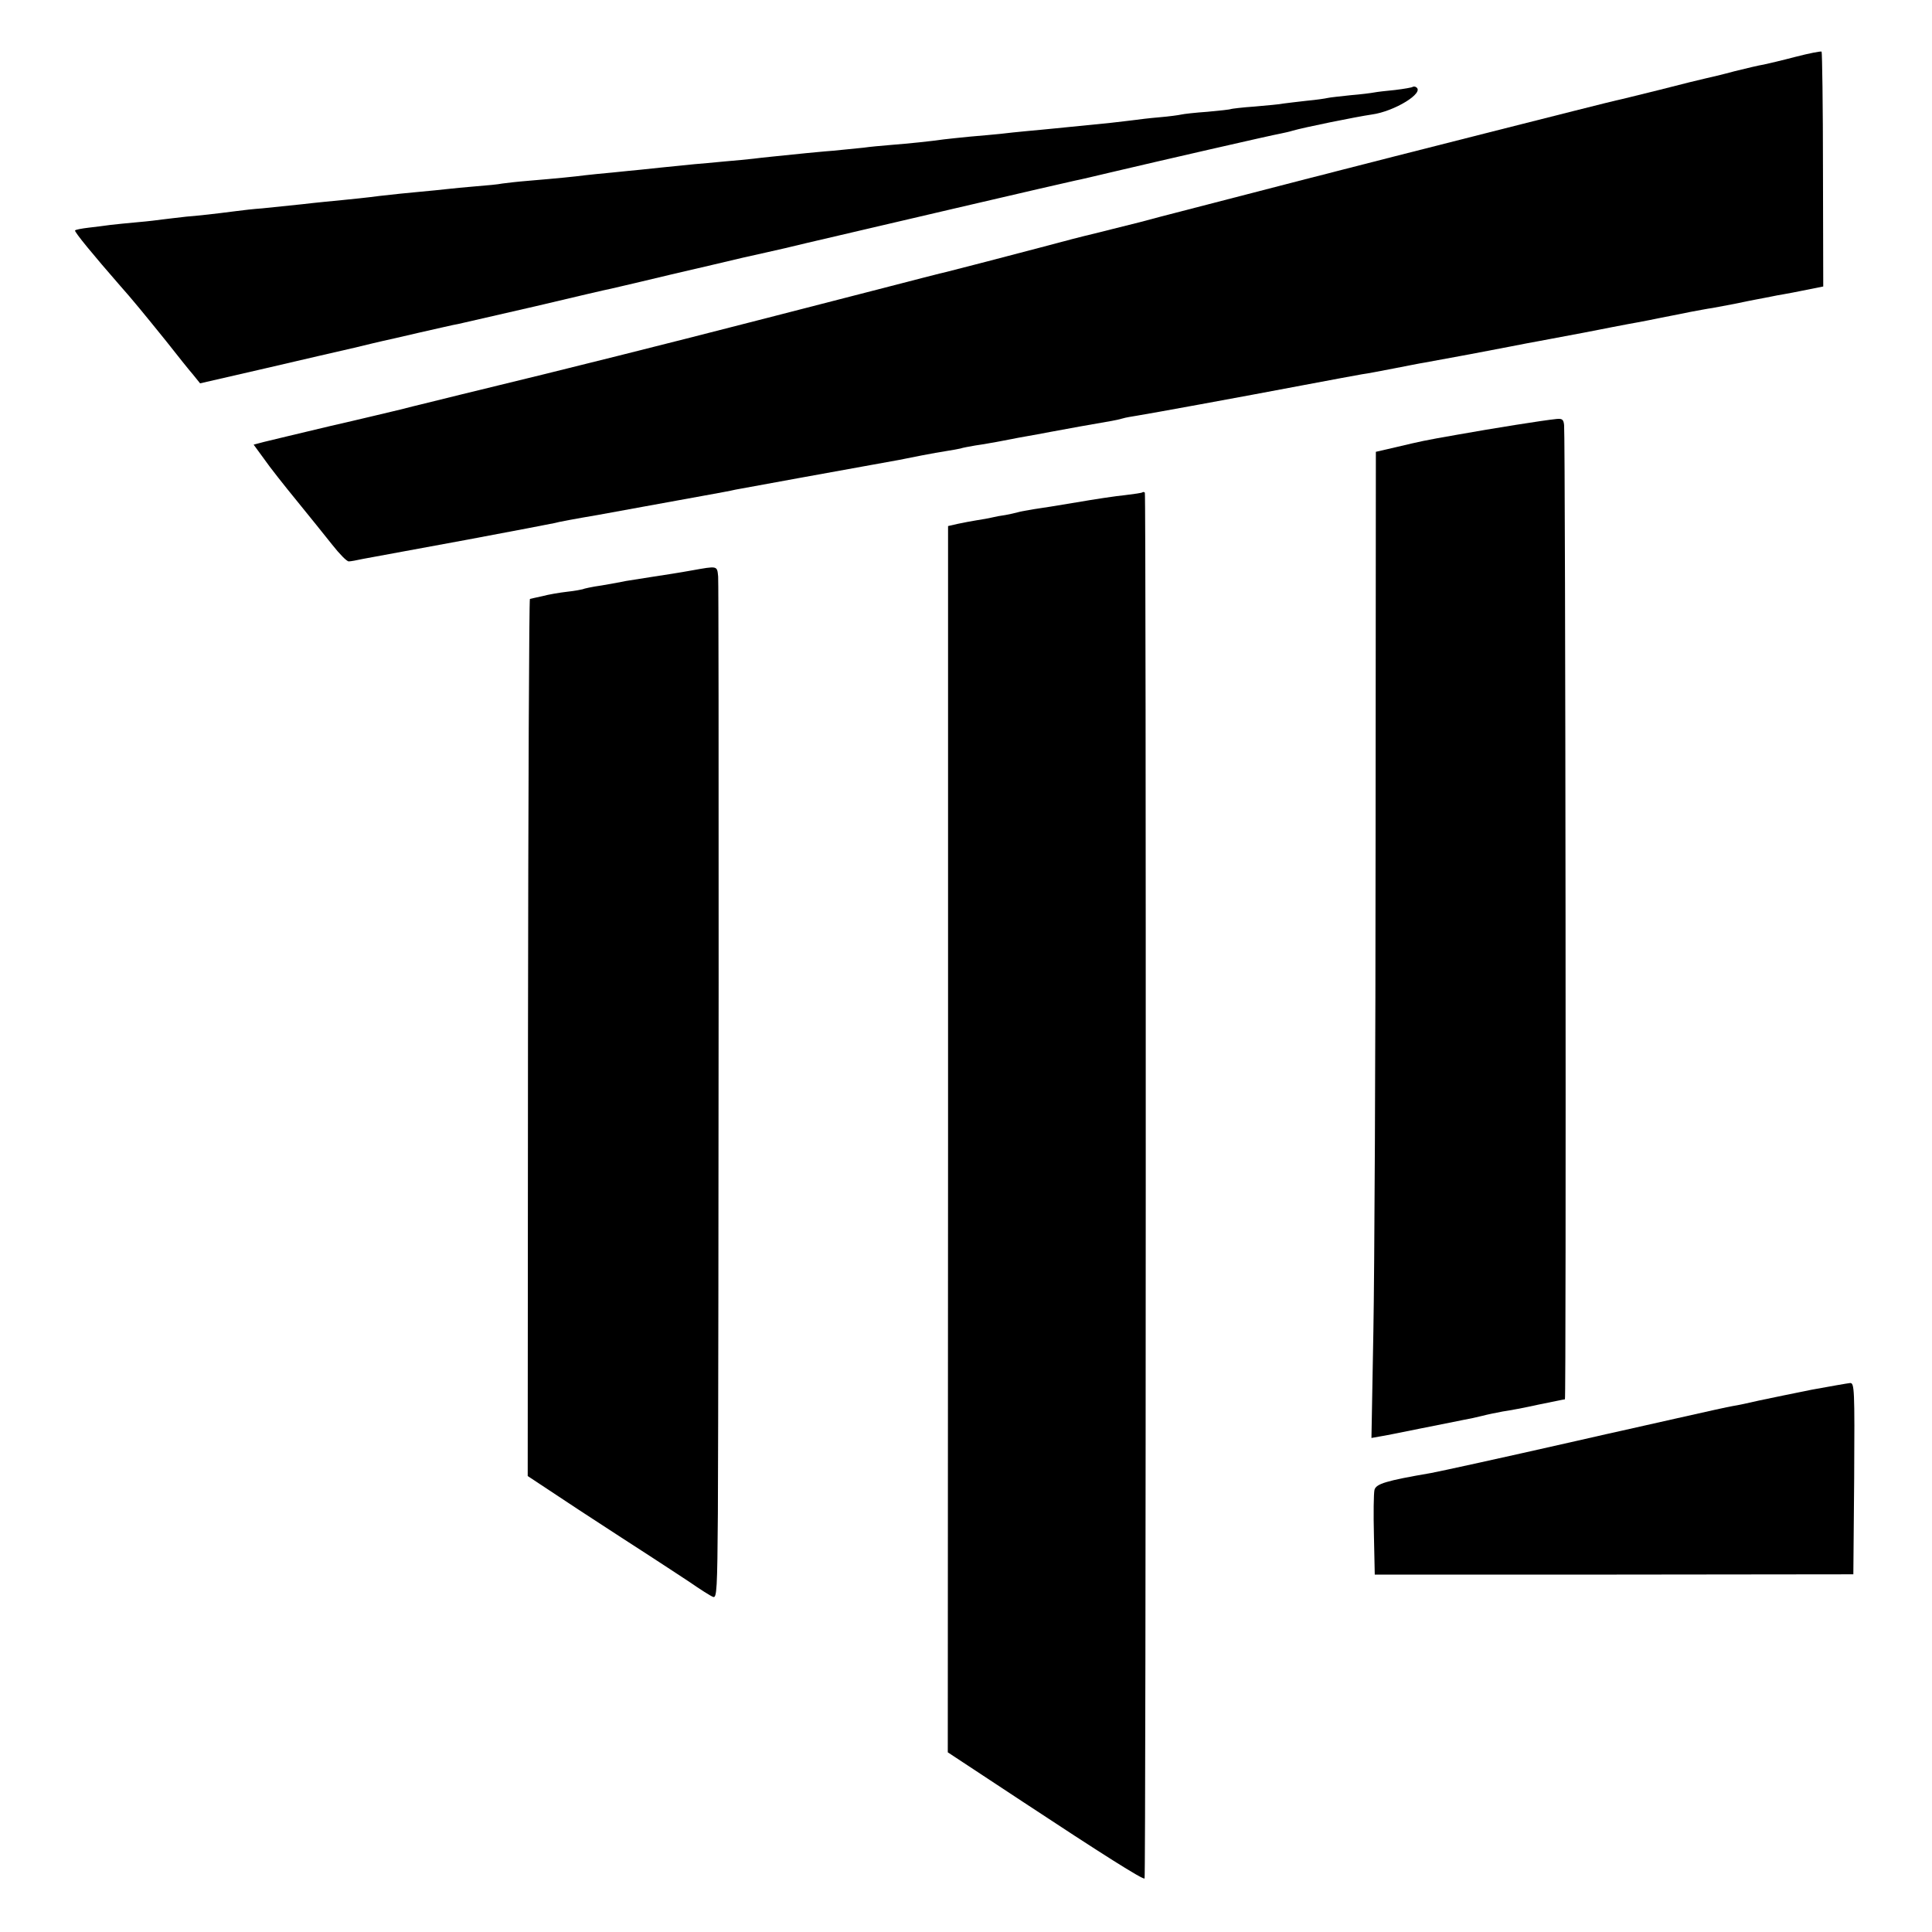 <?xml version="1.0" standalone="no"?>
<!DOCTYPE svg PUBLIC "-//W3C//DTD SVG 20010904//EN"
 "http://www.w3.org/TR/2001/REC-SVG-20010904/DTD/svg10.dtd">
<svg version="1.0" xmlns="http://www.w3.org/2000/svg"
 width="700pt" height="700pt" viewBox="0 0 700 700"
 preserveAspectRatio="xMidYMid meet">
<g transform="translate(0,700) scale(0.1,-0.1)"
fill="#000000" stroke="none">
<path d="M6505 6794 c-49 -13 -101 -25 -115 -28 -14 -2 -61 -13 -105 -24 -44
-12 -91 -23 -105 -26 -14 -3 -88 -21 -165 -41 -77 -19 -149 -37 -160 -39 -21
-4 -888 -224 -1015 -257 -41 -11 -82 -21 -90 -23 -47 -12 -495 -128 -545 -141
-33 -9 -67 -18 -75 -20 -8 -2 -53 -13 -100 -25 -47 -12 -92 -23 -101 -25 -9
-2 -67 -17 -130 -34 -121 -32 -344 -90 -369 -96 -8 -1 -130 -33 -270 -69 -613
-158 -789 -203 -1189 -302 -234 -57 -434 -106 -445 -109 -12 -3 -46 -11 -76
-19 -30 -7 -145 -35 -255 -60 -110 -26 -217 -52 -238 -57 l-38 -10 38 -52 c20
-29 73 -96 118 -151 44 -54 102 -126 129 -160 26 -33 53 -61 60 -60 6 0 29 4
51 9 53 10 38 7 380 70 165 31 307 58 315 60 8 3 78 16 155 29 77 14 154 28
170 31 43 8 127 23 220 40 44 8 94 17 110 21 47 9 401 73 495 90 97 17 105 19
180 34 30 6 71 13 90 16 19 3 42 7 50 9 8 3 32 7 54 11 21 3 46 7 55 9 9 1 54
10 101 19 47 8 99 18 115 21 30 6 181 33 223 40 12 2 30 6 40 9 9 3 33 7 52
10 44 7 368 66 605 111 99 19 194 36 210 39 17 2 68 12 115 21 47 9 96 19 110
21 79 14 255 47 315 59 39 8 84 16 100 19 17 3 91 17 165 31 74 15 146 28 160
31 14 2 48 9 75 14 28 6 61 12 75 15 14 3 48 9 75 15 28 5 63 12 79 14 16 3
52 10 80 15 28 6 63 13 79 16 15 3 38 7 52 10 14 3 35 7 48 9 12 2 49 9 83 16
l60 12 -1 423 c0 233 -3 426 -5 428 -3 2 -45 -6 -95 -19z"/>
<path d="M5118 6685 c-2 -2 -30 -7 -63 -11 -32 -3 -66 -7 -76 -9 -10 -2 -49
-7 -86 -10 -37 -4 -75 -8 -83 -10 -8 -2 -42 -7 -75 -10 -33 -4 -71 -8 -84 -10
-13 -3 -61 -7 -105 -11 -45 -3 -83 -8 -86 -9 -3 -2 -42 -6 -85 -10 -44 -3 -87
-8 -95 -10 -8 -2 -44 -7 -80 -10 -36 -3 -76 -8 -90 -10 -14 -2 -52 -6 -85 -10
-81 -8 -140 -14 -200 -20 -27 -3 -75 -7 -105 -10 -30 -3 -73 -7 -95 -10 -22
-2 -71 -7 -110 -10 -38 -4 -81 -8 -95 -10 -49 -7 -126 -15 -190 -20 -36 -3
-81 -7 -100 -10 -19 -2 -69 -7 -110 -11 -41 -3 -86 -8 -100 -9 -97 -10 -160
-16 -190 -20 -19 -2 -66 -7 -105 -10 -38 -4 -88 -8 -110 -10 -87 -9 -162 -16
-195 -20 -19 -2 -64 -6 -100 -10 -36 -3 -81 -8 -100 -10 -38 -5 -98 -11 -205
-20 -38 -3 -81 -8 -95 -10 -14 -3 -56 -7 -95 -10 -38 -3 -86 -8 -105 -10 -19
-2 -64 -7 -100 -10 -36 -3 -101 -10 -145 -15 -44 -6 -105 -12 -135 -15 -30 -3
-95 -9 -145 -15 -49 -5 -115 -12 -145 -15 -30 -2 -73 -7 -95 -10 -86 -11 -122
-15 -180 -20 -33 -4 -71 -8 -85 -10 -14 -2 -54 -7 -90 -10 -36 -3 -81 -8 -100
-10 -19 -3 -55 -7 -79 -10 -25 -3 -47 -7 -49 -10 -4 -4 67 -90 163 -200 42
-47 87 -102 167 -201 40 -51 84 -106 98 -122 l25 -31 235 54 c129 30 275 64
324 75 49 12 96 23 105 25 9 2 68 15 131 30 63 14 126 29 140 31 14 3 139 32
279 64 139 33 263 62 275 64 11 3 62 14 111 26 106 25 86 21 255 60 74 18 162
38 195 45 33 7 101 23 150 35 166 39 950 222 972 226 12 2 71 16 130 30 152
36 583 135 613 140 14 3 33 7 42 10 40 12 233 51 288 59 82 11 193 79 161 99
-4 3 -10 3 -13 1z"/>
<path d="M5640 5482 c-50 -5 -231 -34 -360 -57 -126 -22 -132 -24 -217 -44
l-78 -18 -1 -1399 c0 -769 -4 -1573 -8 -1787 l-7 -387 28 5 c15 2 84 16 153
30 69 14 139 28 155 31 17 3 46 9 65 14 19 5 53 12 75 16 22 3 81 14 130 25
50 10 92 19 95 19 5 0 2 3479 -3 3530 -2 20 -7 24 -27 22z"/>
<path d="M4139 5216 c-2 -2 -30 -6 -63 -10 -32 -3 -111 -15 -175 -26 -64 -11
-134 -22 -156 -25 -22 -4 -48 -8 -57 -11 -10 -3 -30 -7 -45 -10 -16 -2 -37 -6
-49 -9 -12 -3 -36 -7 -55 -10 -19 -3 -50 -9 -69 -13 l-35 -8 0 -2221 -1 -2222
270 -178 c288 -190 438 -285 443 -279 5 5 6 5016 1 5021 -3 3 -7 3 -9 1z"/>
<path d="M2505 4933 c-38 -7 -102 -17 -142 -23 -39 -6 -82 -13 -95 -15 -13 -3
-52 -10 -87 -16 -36 -5 -67 -12 -70 -14 -3 -1 -28 -6 -56 -9 -27 -3 -68 -10
-90 -16 -22 -5 -42 -9 -45 -10 -3 0 -6 -715 -7 -1589 l-1 -1589 186 -123 c103
-67 219 -143 257 -167 39 -25 102 -67 142 -93 39 -27 78 -52 87 -55 13 -5 15
29 17 303 3 639 4 3360 1 3394 -4 40 -1 39 -97 22z"/>
<path d="M6565 1965 c-66 -13 -151 -31 -190 -39 -38 -9 -81 -18 -95 -20 -14
-2 -108 -23 -210 -46 -102 -23 -192 -43 -200 -45 -8 -2 -78 -17 -155 -35 -282
-64 -493 -110 -530 -117 -163 -28 -199 -39 -205 -61 -3 -13 -4 -87 -2 -165 l3
-142 867 0 867 1 3 347 c2 326 1 347 -15 346 -10 -1 -72 -12 -138 -24z"/>
</g>
</svg>
